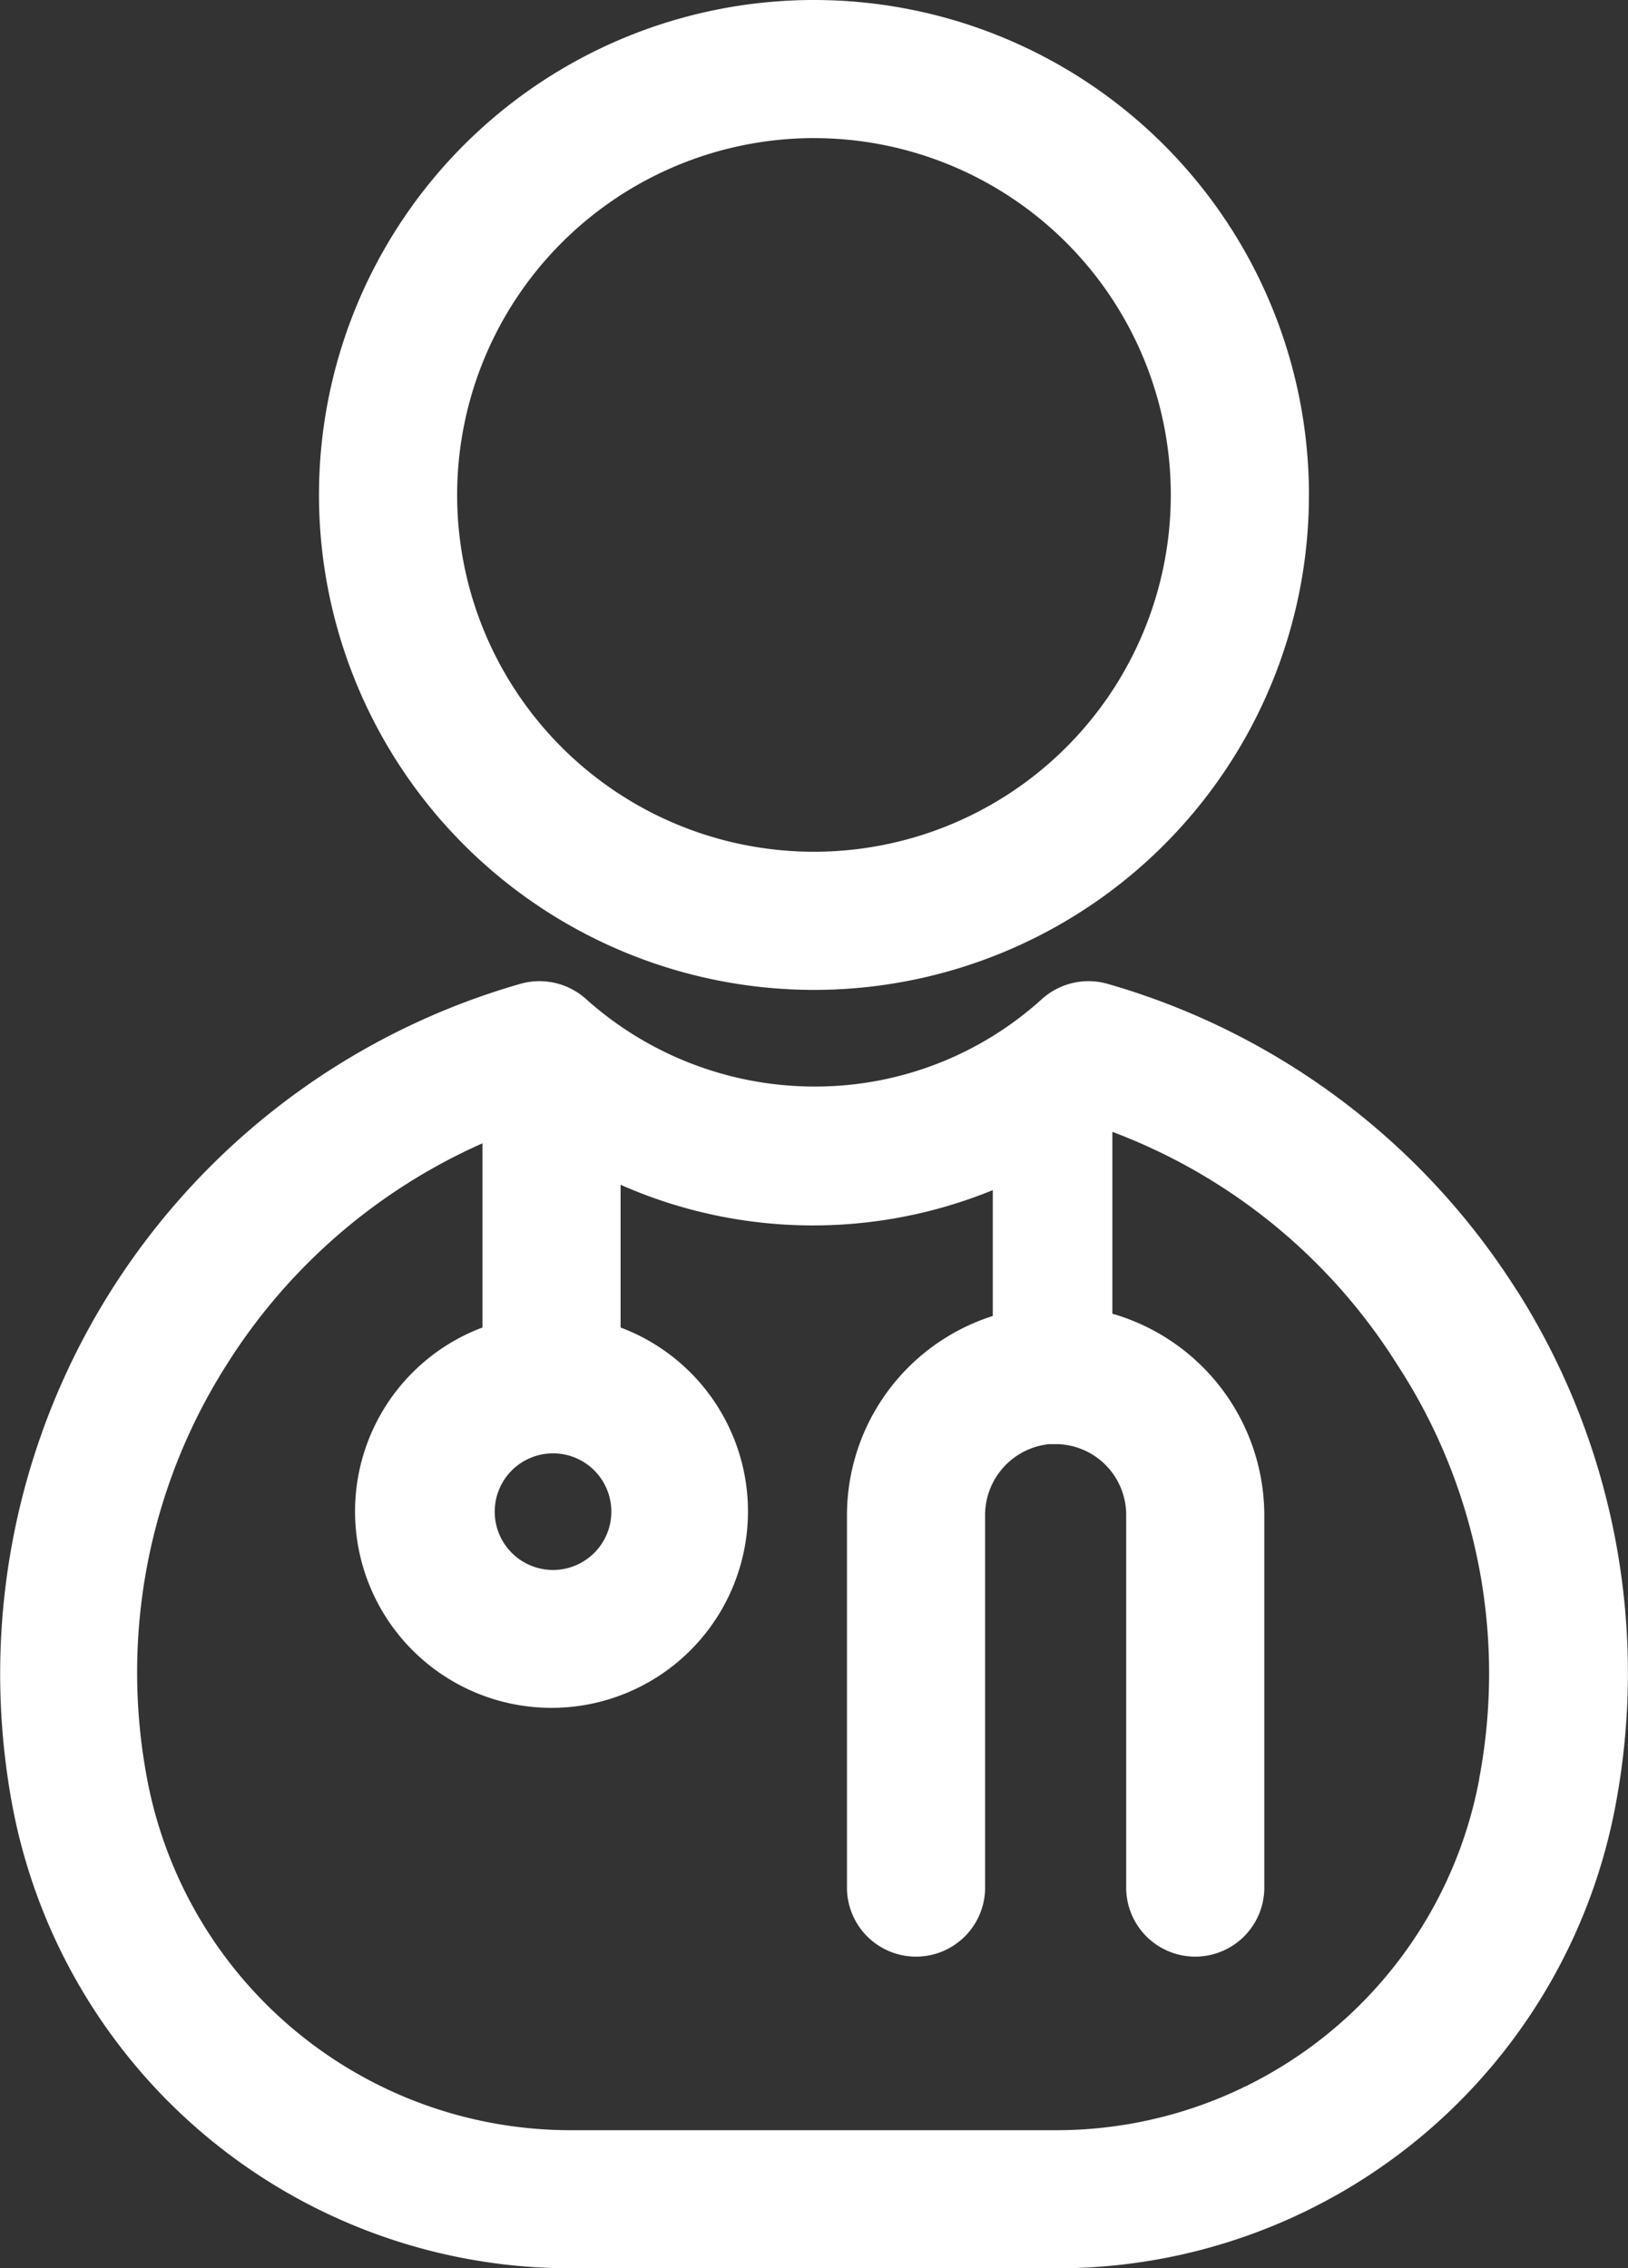 <svg xmlns="http://www.w3.org/2000/svg" width="67.619" height="94.219"><rect width="100%" height="100%" fill="#333333" stroke="none"/><path data-name="Path 384" d="M33.808 41.118a20.559 20.559 0 10-20.559-20.564 20.568 20.568 0 0020.559 20.564zm0-35.381a14.821 14.821 0 11-14.821 14.817A14.834 14.834 0 0133.808 5.736z" fill="#fff"/><path data-name="Path 385" d="M63.006 53.611a29.853 29.853 0 00-17.021-12.75 2.894 2.894 0 00-2.709.637 14 14 0 01-9.467 3.634 14.219 14.219 0 01-9.467-3.634 2.894 2.894 0 00-2.709-.637A29.816 29.816 0 00.501 74.935a23.579 23.579 0 0023.2 19.284h20.21a23.579 23.579 0 0023.2-19.284 29.673 29.673 0 00-4.1-21.324zM22.97 60.368a2.422 2.422 0 11-2.422 2.422 2.421 2.421 0 012.422-2.421zm38.473 13.515a17.869 17.869 0 01-17.563 14.6H23.672a17.9 17.9 0 01-17.563-14.6 23.815 23.815 0 013.315-17.212 24.082 24.082 0 0110.614-9.18v7.65a8.16 8.16 0 105.738 0v-5.929a19.748 19.748 0 0015.459.223v5.228a8.689 8.689 0 00-6.056 8.255v15.433a2.869 2.869 0 105.737 0V62.919a2.967 2.967 0 012.646-2.932h.414a2.942 2.942 0 012.8 2.932v15.432a2.869 2.869 0 105.737 0V62.919a8.729 8.729 0 00-6.311-8.351v-7.554a23.894 23.894 0 0111.825 9.658 23.465 23.465 0 013.411 17.212z" fill="#fff"/></svg>